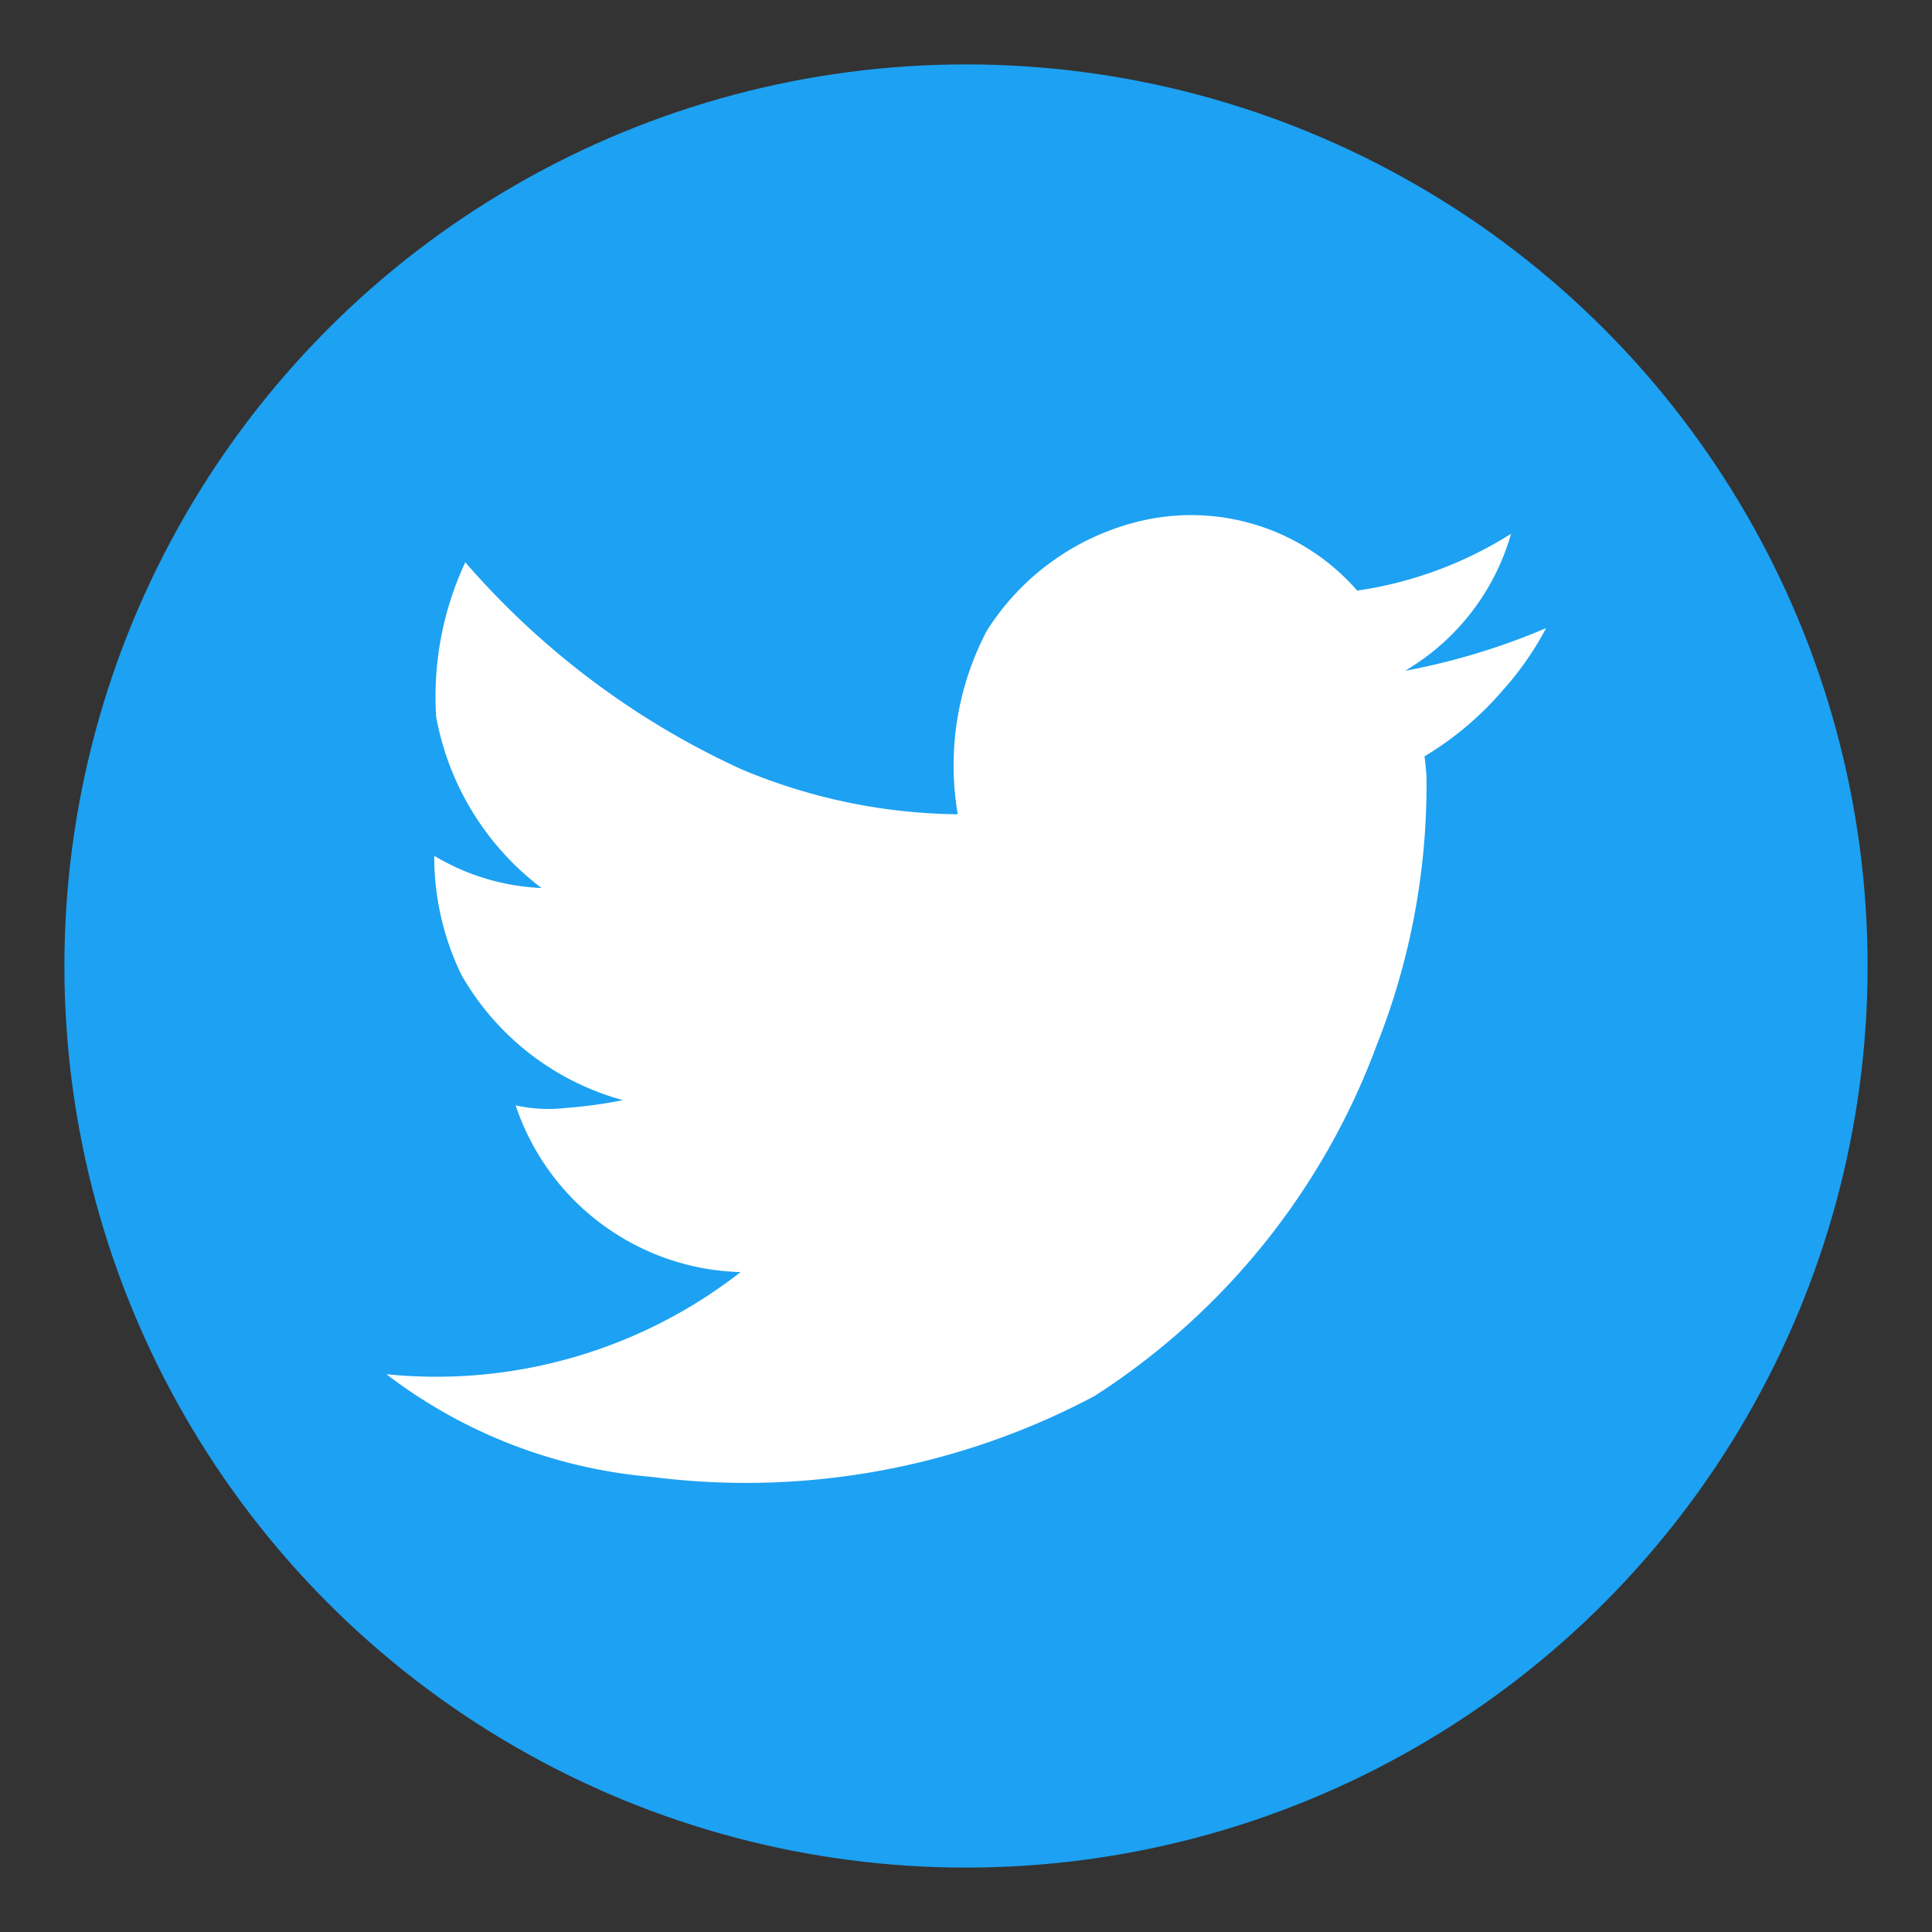 <svg xmlns="http://www.w3.org/2000/svg" xmlns:xlink="http://www.w3.org/1999/xlink" width="30" height="30" viewBox="0 0 30 30">
  <rect x="0" y="0" width="30" height="30" fill="#333333" stroke="none"/>
  <defs>
    <clipPath id="clip-Twitter_Icon">
      <rect width="30" height="30"/>
    </clipPath>
  </defs>
  <g id="Twitter_Icon" data-name="Twitter Icon" clip-path="url(#clip-Twitter_Icon)">
    <circle id="Elipse_1" data-name="Elipse 1" cx="14" cy="14" r="14" transform="translate(1 1)" fill="#1da1f2"/>
    <path id="twitter" d="M18.007,4.755a4.839,4.839,0,0,1-.672.963A4.963,4.963,0,0,1,16.12,6.743q.02.161.03.3a10.926,10.926,0,0,1-.773,4.186,11.021,11.021,0,0,1-4.386,5.45,11.532,11.532,0,0,1-6.865,1.254A7.883,7.883,0,0,1,0,16.338a7.687,7.687,0,0,0,5.5-1.586,3.789,3.789,0,0,1-3.493-2.589,2.349,2.349,0,0,0,.783.04,7.283,7.283,0,0,0,.883-.121,4.141,4.141,0,0,1-2.509-1.947A4.2,4.2,0,0,1,.743,8.288a3.527,3.527,0,0,0,1.666.5A4.3,4.3,0,0,1,.773,6.13a4.925,4.925,0,0,1,.452-2.4A12.616,12.616,0,0,0,5.51,6.943a8.878,8.878,0,0,0,3.362.7,4.494,4.494,0,0,1,.452-2.851,3.883,3.883,0,0,1,2.318-1.686,3.422,3.422,0,0,1,3.433,1.064,6.11,6.11,0,0,0,2.389-.883,3.624,3.624,0,0,1-1.646,2.128,10.438,10.438,0,0,0,2.188-.662Z" transform="translate(6 5.001)" fill="#fff"/>
  </g>
</svg>
